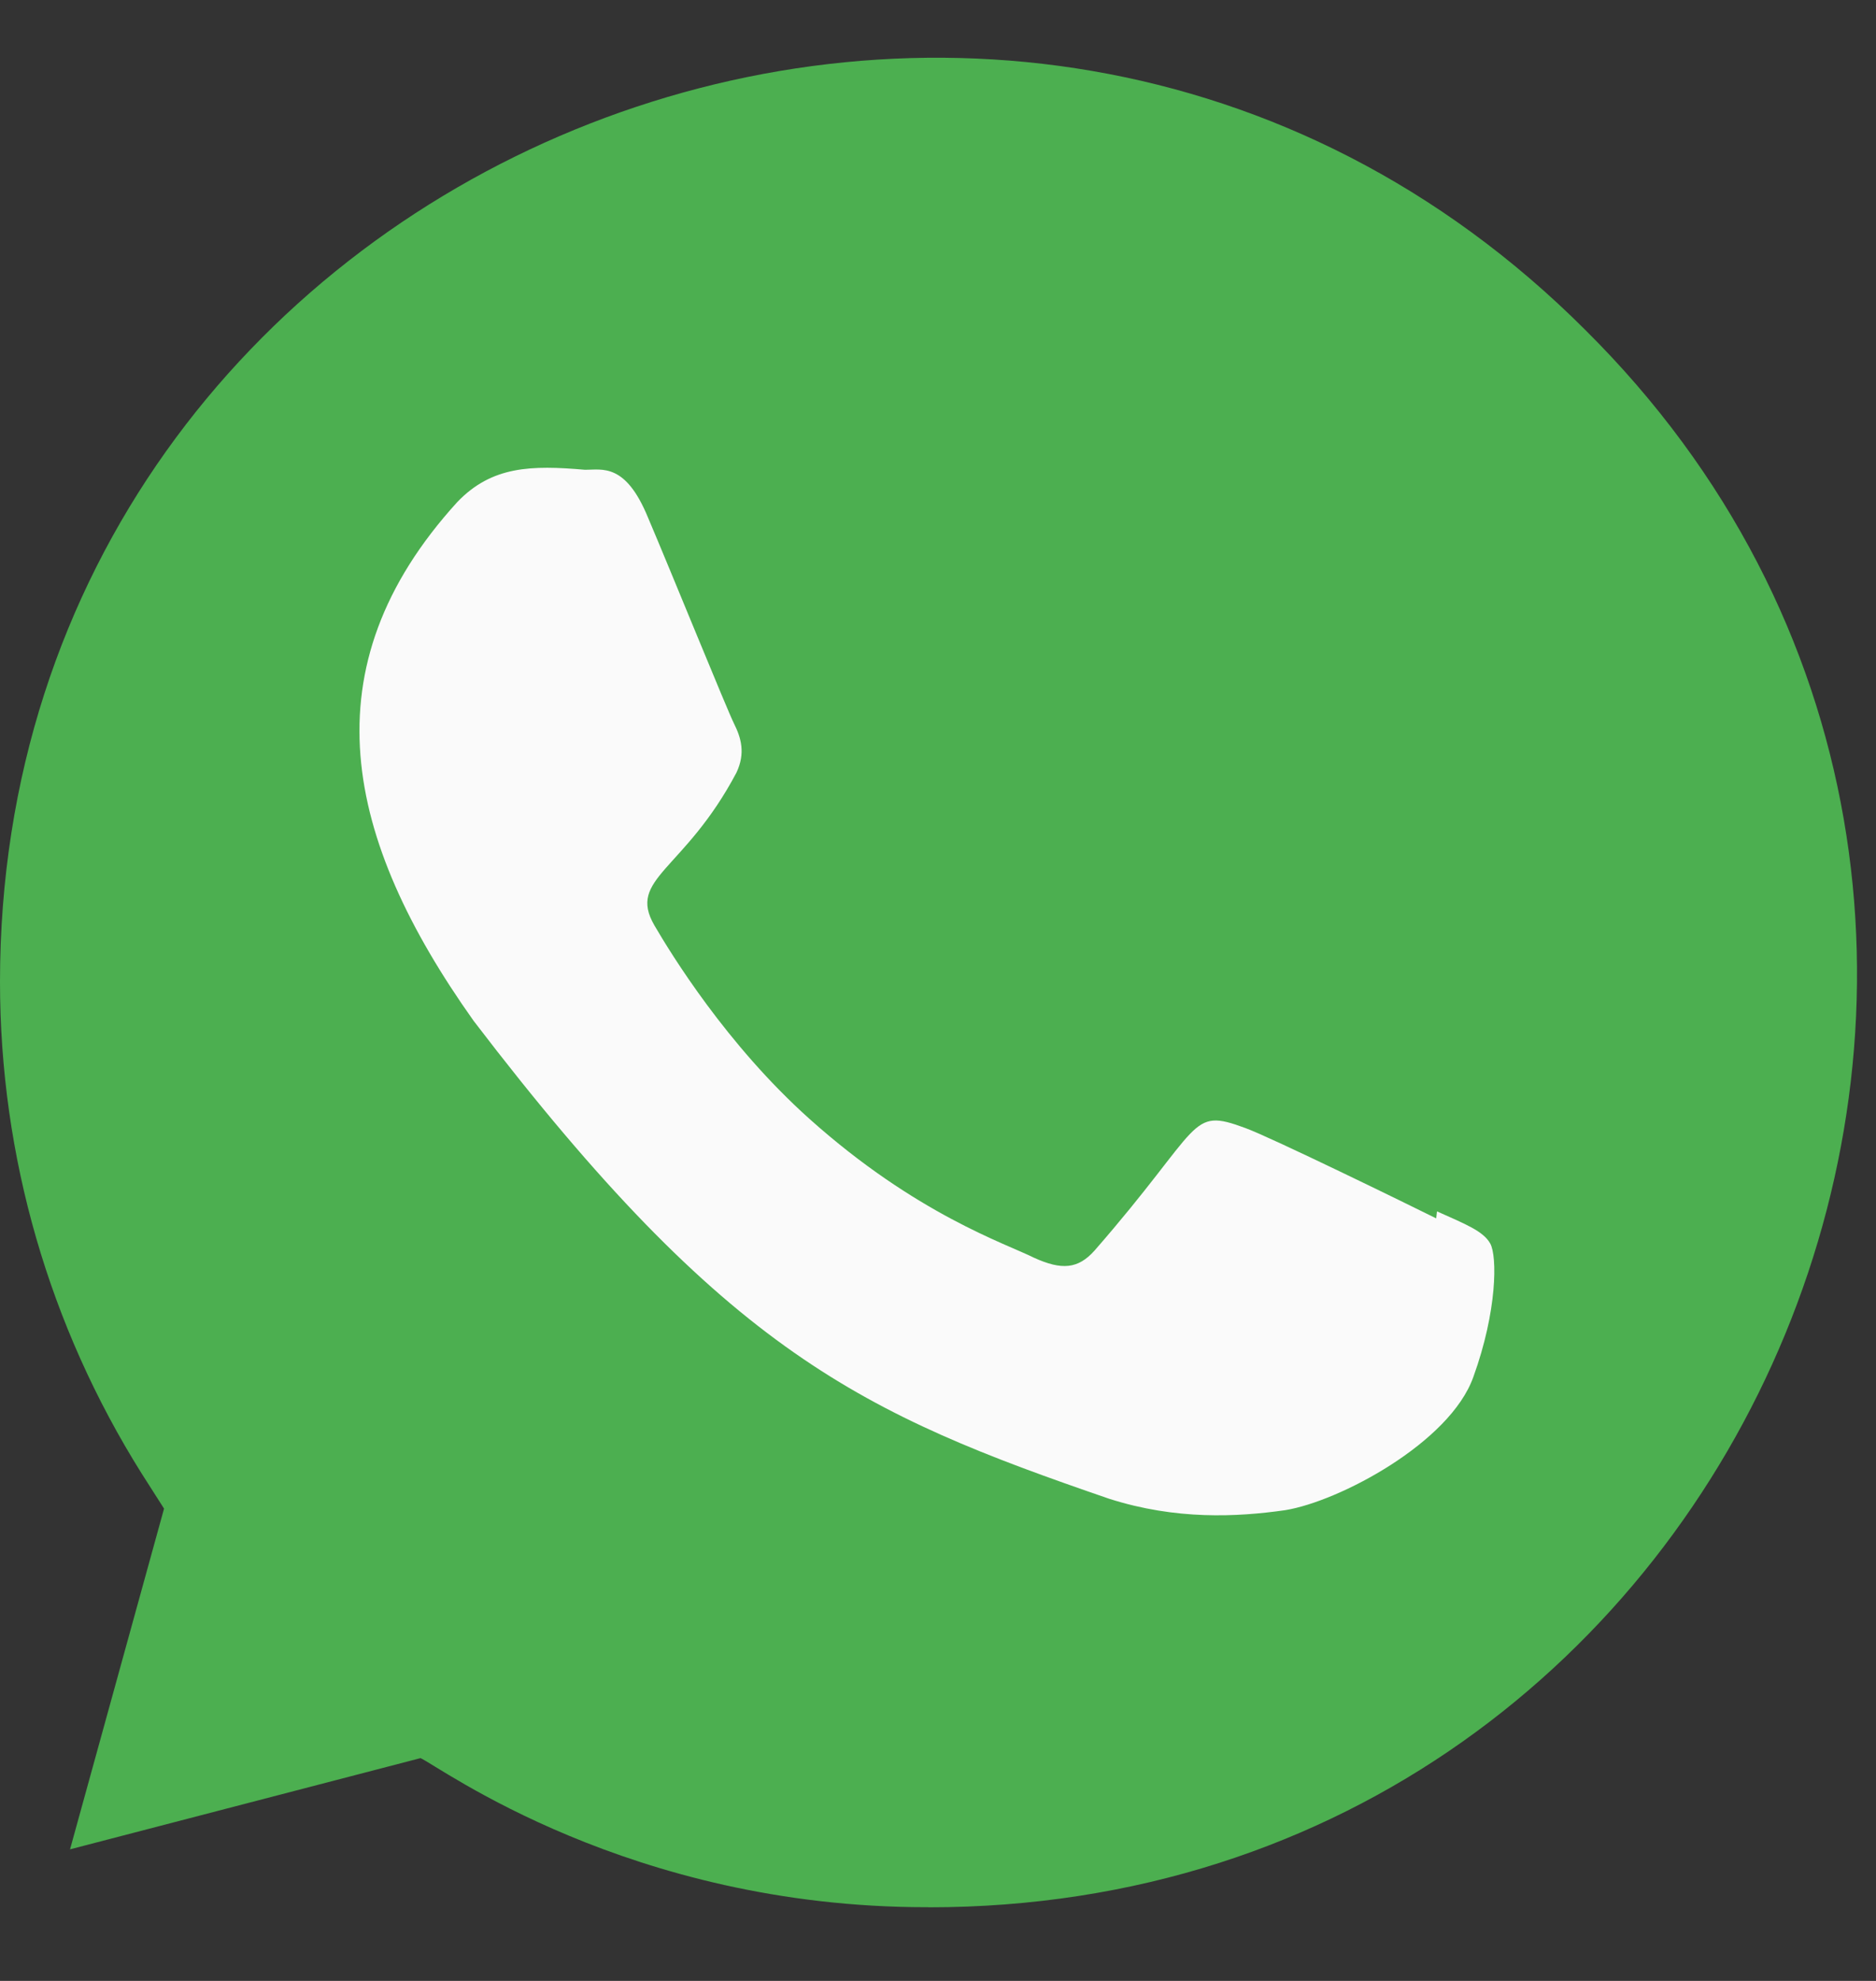 <?xml version="1.0" encoding="UTF-8"?> <svg xmlns="http://www.w3.org/2000/svg" width="18" height="19" viewBox="0 0 18 19" fill="none"><rect x="0" y="0" width="18" height="19" fill="#333333" stroke="none"/> <path d="M8.91 18.294L8.904 18.293H8.89C6.037 18.293 4.214 16.942 4.035 16.863L0.672 17.738L1.574 14.47L1.359 14.133C0.472 12.72 0 11.093 0 9.417C0 1.533 9.634 -2.409 15.209 3.163C20.771 8.677 16.866 18.294 8.91 18.294Z" fill="#4CAF50"></path> <path d="M13.788 11.619L13.78 11.686C13.51 11.552 12.195 10.909 11.95 10.82C11.401 10.617 11.556 10.788 10.501 11.996C10.344 12.171 10.188 12.185 9.922 12.064C9.653 11.929 8.789 11.647 7.767 10.732C6.971 10.02 6.436 9.145 6.279 8.876C6.016 8.423 6.565 8.358 7.066 7.411C7.155 7.223 7.11 7.075 7.043 6.941C6.976 6.807 6.441 5.489 6.217 4.963C6.002 4.44 5.78 4.506 5.614 4.506C5.098 4.461 4.72 4.469 4.388 4.815C2.94 6.405 3.305 8.046 4.544 9.791C6.977 12.976 8.274 13.562 10.644 14.376C11.284 14.58 11.868 14.551 12.33 14.485C12.845 14.403 13.914 13.838 14.137 13.206C14.366 12.574 14.366 12.049 14.299 11.928C14.232 11.807 14.057 11.74 13.788 11.619V11.619Z" fill="#FAFAFA"></path> </svg> 